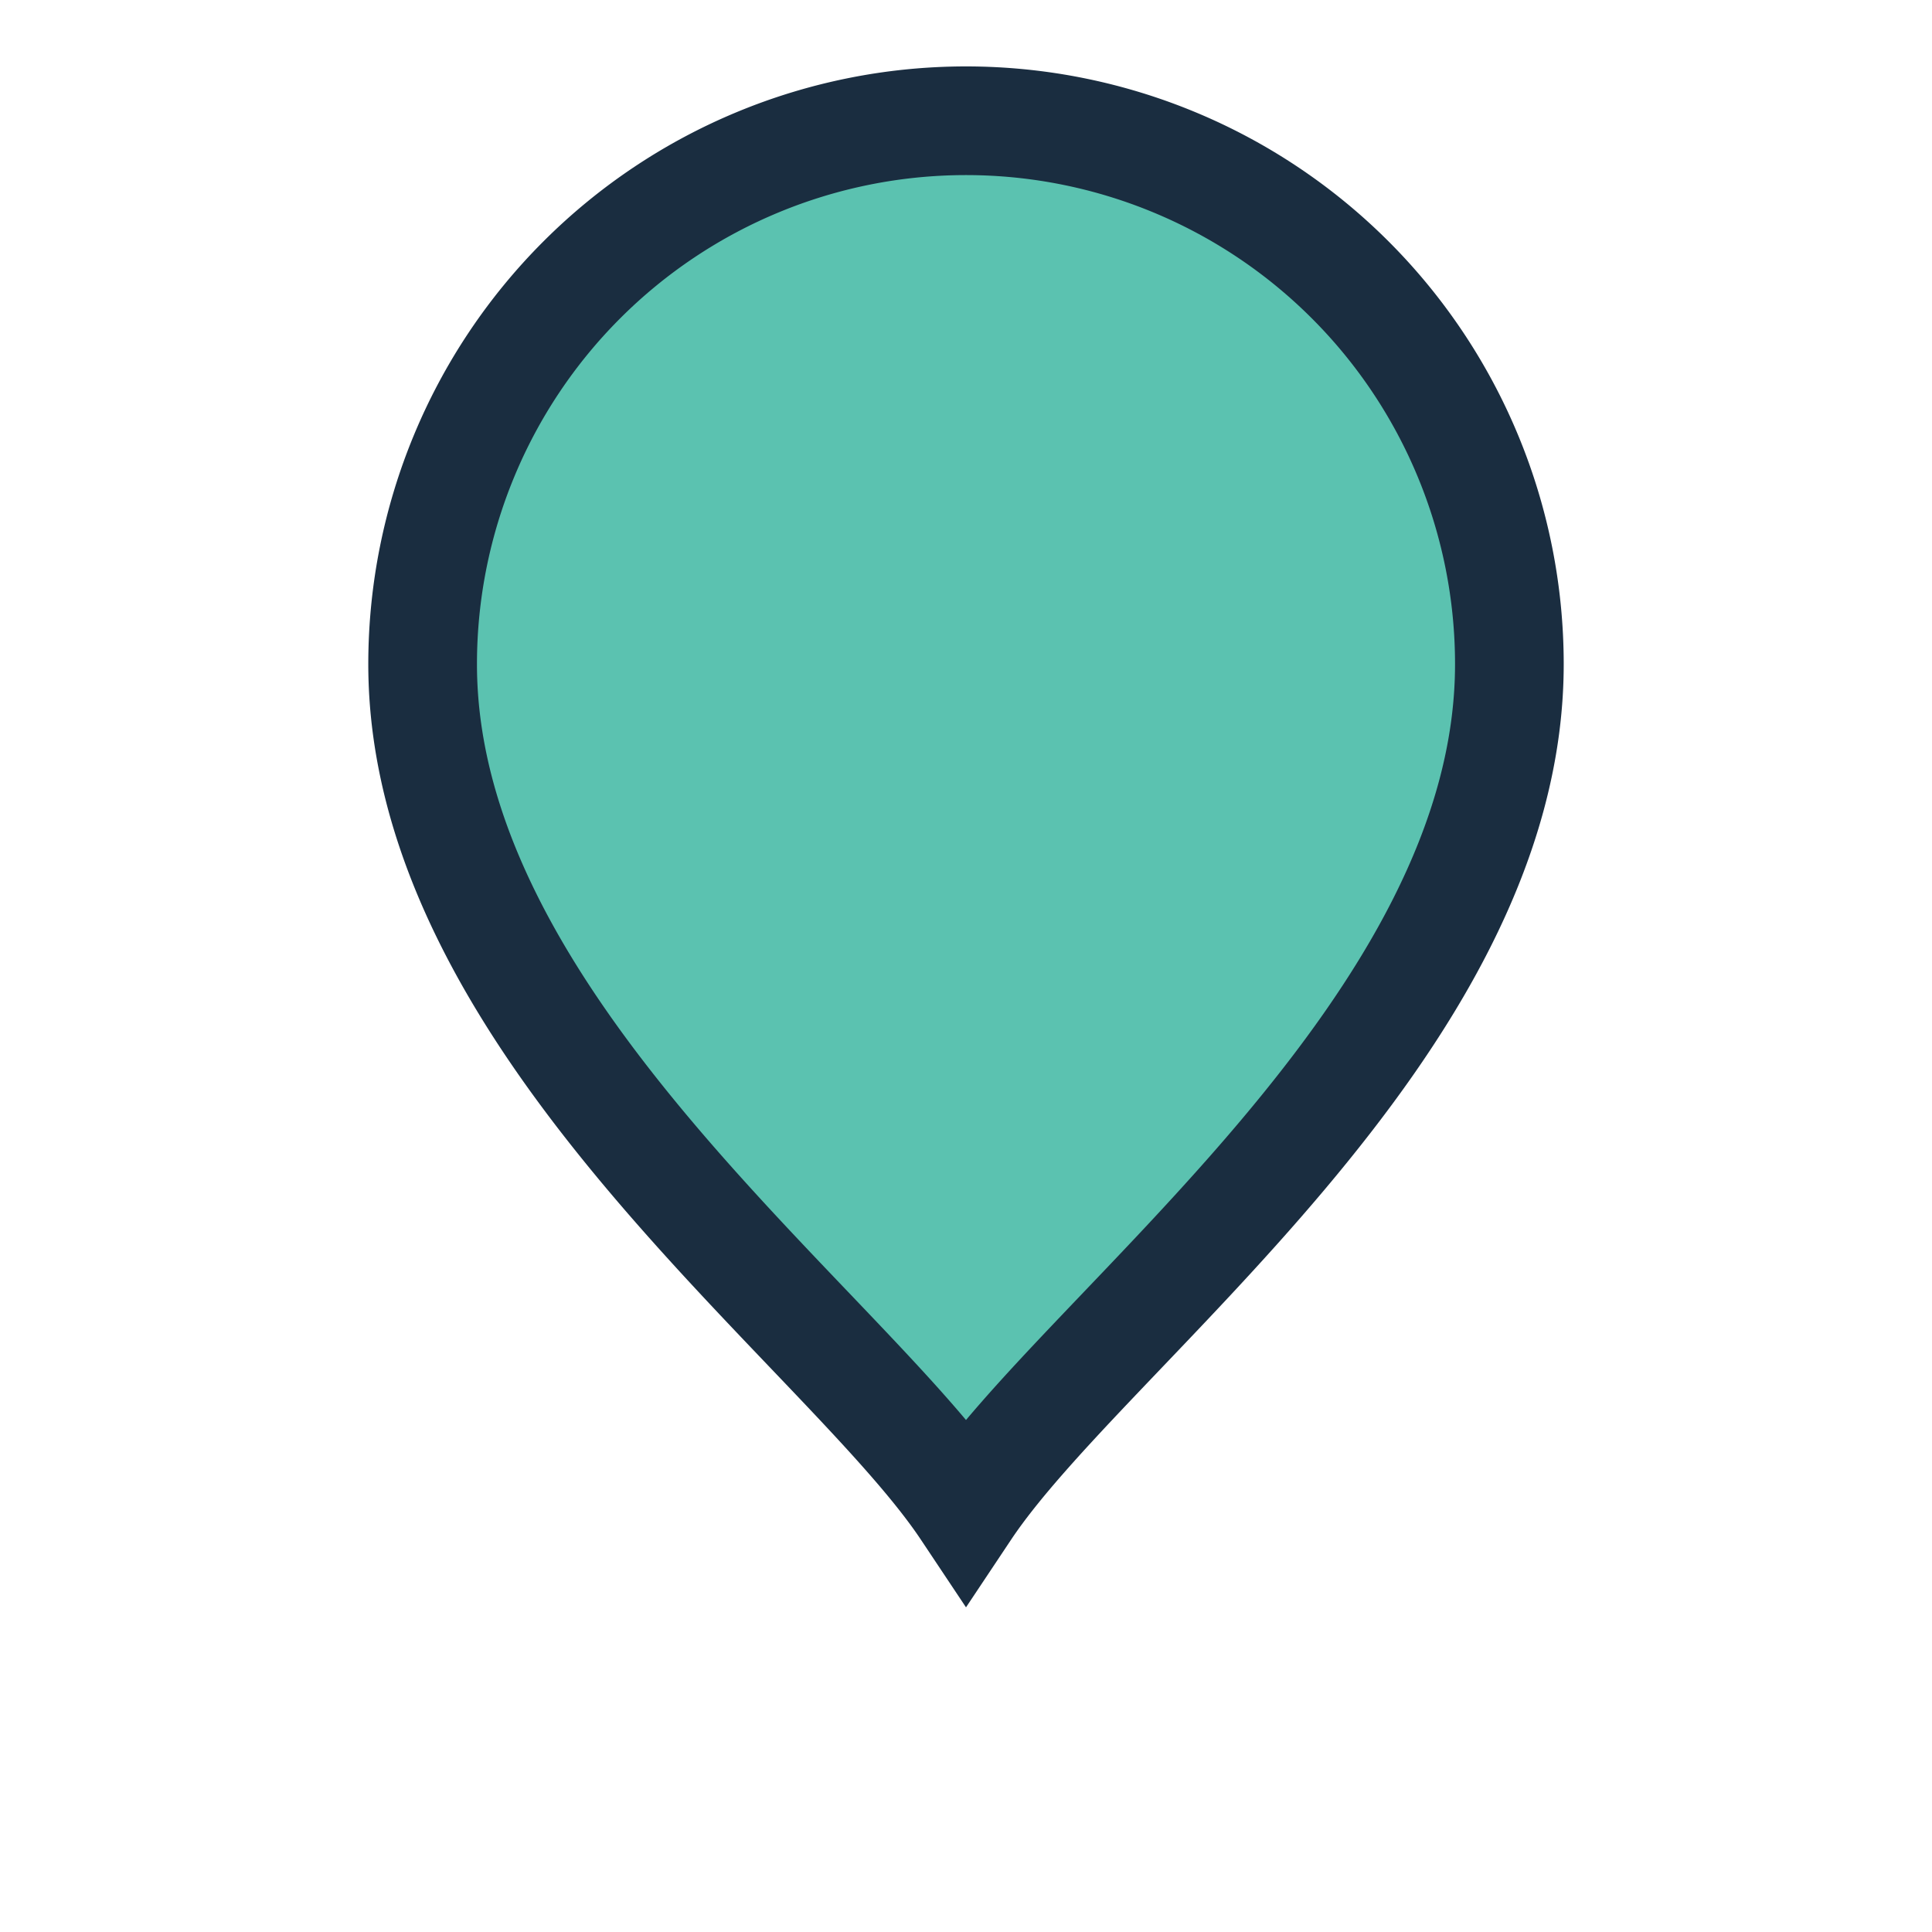 <?xml version="1.0" encoding="UTF-8"?>
<svg xmlns="http://www.w3.org/2000/svg" width="32" height="32" viewBox="0 0 32 32"><path d="M16 25c2-3 9-8 9-14a9 9 0 0 0-18 0c0 6 7 11 9 14z" fill="#5BC2B0" stroke="#1A2D40" stroke-width="1.8"/></svg>